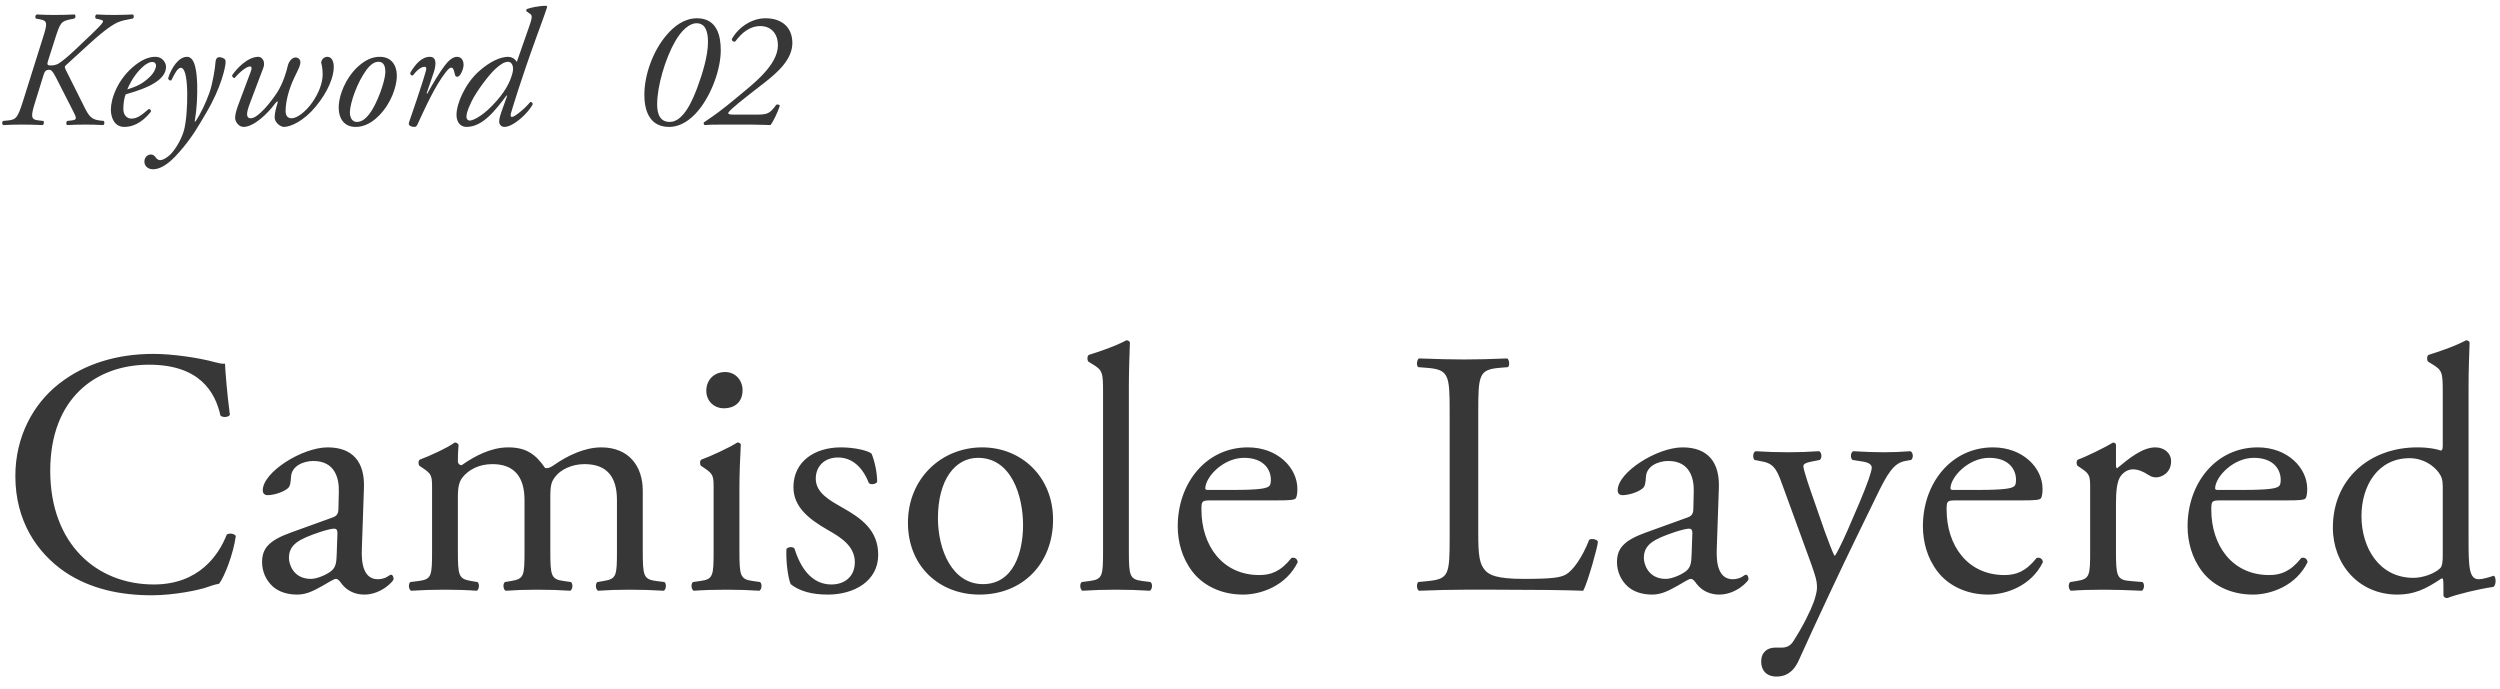 <svg width="301" height="83" viewBox="0 0 301 83" fill="none" xmlns="http://www.w3.org/2000/svg">
<path d="M2.785 12.12L5.125 4.68C5.725 2.8 5.765 2.5 4.785 2.32L4.325 2.24C4.205 2.08 4.225 1.82 4.445 1.74C5.085 1.78 5.765 1.8 6.605 1.8C7.465 1.8 8.085 1.78 8.985 1.74C9.125 1.82 9.145 2.14 8.925 2.24L8.525 2.32C7.345 2.56 7.265 2.7 6.625 4.68L5.785 7.32C5.645 7.76 5.665 7.88 6.145 7.88C6.445 7.88 6.725 7.82 7.005 7.68C7.425 7.44 8.245 6.76 9.105 5.94L11.105 4.04C12.185 3 12.405 2.72 12.405 2.56C12.405 2.44 12.185 2.38 11.925 2.32L11.545 2.24C11.405 2.12 11.445 1.8 11.625 1.74C12.285 1.78 12.965 1.8 13.825 1.8C14.805 1.8 15.405 1.76 15.985 1.74C16.165 1.84 16.145 2.16 15.965 2.24L15.545 2.32C15.185 2.38 14.685 2.48 14.205 2.68C13.685 2.9 12.645 3.54 10.665 5.36L8.105 7.7C7.765 8 7.725 8.02 7.945 8.46L10.145 12.86C10.685 13.96 11.005 14.38 11.965 14.5L12.485 14.56C12.625 14.68 12.585 15 12.425 15.06C11.785 15.02 10.925 15 10.305 15C9.545 15 8.805 15.02 8.045 15.06C7.965 14.9 7.945 14.64 8.105 14.56L8.625 14.5C9.305 14.42 9.225 14.22 8.825 13.42L6.725 9.3C6.305 8.48 6.105 8.4 5.925 8.4C5.545 8.4 5.385 8.58 5.265 8.96L4.285 12.12C3.705 13.98 3.645 14.4 4.665 14.5L5.225 14.56C5.345 14.7 5.285 14.98 5.145 15.06C4.225 15.02 3.525 15 2.665 15C1.845 15 1.185 15.02 0.385 15.06C0.225 14.96 0.225 14.68 0.365 14.56L0.985 14.5C1.945 14.4 2.145 14.16 2.785 12.12ZM18.729 6.84C19.529 6.84 19.989 7.52 19.989 8.04C19.989 9.56 18.009 10.56 15.129 11.36C14.989 11.7 14.849 12.34 14.849 13.14C14.849 13.82 15.269 14.28 15.809 14.28C16.529 14.28 17.029 13.88 17.909 13.12C18.089 13.12 18.209 13.28 18.169 13.46C16.949 14.96 15.809 15.28 14.969 15.28C13.769 15.28 13.349 14.16 13.349 13.18C13.349 11.92 14.149 9.48 16.329 7.8C17.369 7 18.149 6.84 18.729 6.84ZM18.329 7.46C18.049 7.46 17.529 7.64 16.809 8.42C16.029 9.26 15.569 10.18 15.329 10.76C16.649 10.36 17.269 9.98 18.009 9.28C18.629 8.7 18.789 8.1 18.789 7.92C18.789 7.72 18.689 7.46 18.329 7.46ZM22.523 6.84C23.543 6.84 23.703 8.84 23.743 10.24C23.763 11.52 23.723 12.98 23.443 14.64H23.523C24.183 13.66 24.763 12.42 25.203 11.2C25.623 10.04 25.923 8.02 25.943 7.5C25.983 6.92 26.283 6.88 26.423 6.88C26.563 6.88 26.823 6.96 26.983 7.06C27.103 7.14 27.163 7.24 27.163 7.46C27.183 7.96 26.643 10.54 24.843 13.56C23.863 15.22 23.143 16.54 21.543 18.36C20.063 20.06 19.063 20.38 18.423 20.38C17.783 20.38 17.383 19.96 17.383 19.46C17.383 18.96 17.743 18.6 18.183 18.6C18.383 18.6 18.583 18.72 18.723 18.92C18.783 19.02 18.963 19.28 19.283 19.28C19.543 19.28 19.903 19.12 20.383 18.72C20.883 18.3 21.763 17.04 22.143 15.72C22.423 14.7 22.563 12.86 22.543 11.16C22.503 8.94 22.163 8.16 21.783 8.16C21.383 8.16 21.043 8.84 20.623 9.68C20.403 9.74 20.283 9.6 20.243 9.42C20.663 8.08 21.543 6.84 22.523 6.84ZM28.647 12.74L30.147 8.74C30.327 8.28 30.367 8 30.087 8C29.687 8 28.847 8.68 28.247 9.4C28.067 9.4 27.927 9.22 27.947 9.06C28.567 8.16 29.867 6.84 31.107 6.84C31.567 6.84 31.987 7.42 31.707 8.16L30.127 12.34C29.847 13.06 29.747 13.48 29.747 13.76C29.747 14 29.847 14.24 30.187 14.24C31.087 14.24 32.627 12.26 33.327 11.2C34.107 10.02 34.527 8.48 34.627 8C34.767 7.34 35.207 6.92 35.567 6.92C36.047 6.92 36.167 7.3 36.167 7.48C36.167 7.9 35.947 8.28 35.467 9.28C34.747 10.76 34.387 12.28 34.387 13.36C34.387 13.96 34.647 14.24 35.127 14.24C35.727 14.24 36.787 13.5 37.607 12.32C38.387 11.2 38.847 9.98 38.847 8.98C38.847 8.5 38.807 8.02 38.667 7.56C38.707 7.14 39.027 6.84 39.407 6.84C40.047 6.84 40.187 7.58 40.187 8.08C40.187 9.2 39.547 10.98 38.007 12.84C36.567 14.58 34.987 15.28 34.187 15.28C33.767 15.28 33.067 14.76 33.067 14.14C33.067 13.6 33.247 12.96 33.407 12.44C33.507 12.12 33.367 12.14 33.127 12.46C32.187 13.74 30.527 15.28 29.327 15.28C28.767 15.28 28.307 14.68 28.307 14.2C28.307 13.82 28.447 13.3 28.647 12.74ZM45.732 6.84C47.152 6.84 47.852 7.9 47.772 9.36C47.712 10.46 47.132 12.38 45.652 13.9C44.412 15.18 43.332 15.28 42.792 15.28C41.512 15.28 40.672 14.34 40.792 12.62C40.872 11.38 41.612 9.44 42.972 8.14C44.012 7.14 44.912 6.84 45.732 6.84ZM45.592 7.44C45.192 7.44 44.712 7.62 44.132 8.4C42.972 9.96 42.192 12.34 42.132 13.4C42.092 14.1 42.372 14.68 42.952 14.68C43.392 14.68 43.892 14.5 44.532 13.64C45.412 12.46 46.352 9.82 46.392 8.76C46.412 8.14 46.292 7.44 45.592 7.44ZM51.757 6.84C52.757 6.84 52.397 8.2 52.217 8.74L51.357 11.26H51.457C52.057 10.14 53.037 8.54 53.557 7.88C54.017 7.28 54.517 6.84 55.017 6.84C55.717 6.84 55.817 7.52 55.817 7.82C55.817 8.12 55.637 8.7 55.397 9.02C55.157 9.32 54.837 9.34 54.757 8.92C54.657 8.4 54.537 8.14 54.337 8.14C54.157 8.14 53.937 8.34 53.637 8.74C52.417 10.3 51.297 12.74 50.237 15.04C50.157 15.2 50.057 15.28 49.897 15.28C49.677 15.28 49.097 15.2 49.237 14.76C49.497 13.96 50.757 10.42 51.297 8.46C51.357 8.24 51.317 8.04 51.137 8.04C50.617 8.04 50.077 8.6 49.717 9.08C49.517 9.12 49.377 9 49.397 8.76C50.037 7.68 50.797 6.84 51.757 6.84ZM62.222 7.46L63.662 3.34C64.062 2.22 64.122 1.88 63.842 1.68L63.382 1.36C63.342 1.28 63.362 1.16 63.442 1.08C63.822 0.94 64.942 0.68 65.802 0.7L65.882 0.82C65.522 1.94 65.222 2.7 64.622 4.36C62.642 9.82 61.702 13.02 61.522 13.62C61.442 13.88 61.462 14.08 61.642 14.08C61.962 14.08 63.222 13.06 63.842 12.28C64.022 12.28 64.122 12.36 64.142 12.54C63.602 13.64 61.782 15.28 60.742 15.28C60.322 15.28 60.102 14.96 60.102 14.64C60.102 14.4 60.162 14.08 60.362 13.5L61.062 11.52L60.982 11.5C59.602 13.34 58.102 15.28 56.162 15.28C55.382 15.28 54.962 14.64 54.962 13.84C54.962 12.42 56.042 10.04 57.622 8.62C58.982 7.4 60.242 6.84 61.202 6.84C61.522 6.84 62.002 7.04 62.222 7.46ZM61.162 7.44C60.702 7.44 60.162 7.82 59.642 8.3C58.842 9.04 57.402 10.94 56.782 12.2C56.162 13.48 56.162 13.84 56.162 14.1C56.162 14.34 56.362 14.52 56.542 14.52C56.842 14.52 57.862 14.16 59.242 12.74C60.802 11.14 61.382 9.94 61.682 8.88C61.922 8.04 61.662 7.44 61.162 7.44Z" fill="#373737"/>
<path d="M83.92 2.2C86.38 2.2 86.78 4.4 86.78 6.04C86.78 8.36 85.66 11.38 84.1 13.28C83.16 14.42 81.96 15.28 80.56 15.28C78.06 15.28 77.58 13.06 77.58 11.42C77.58 8.94 78.66 6.1 80.22 4.26C81.2 3.1 82.42 2.2 83.92 2.2ZM83.86 2.8C82.98 2.8 82.04 3.68 81.3 4.96C80.1 7.04 79.12 10.36 79.12 12.56C79.12 13.82 79.52 14.68 80.64 14.68C82.34 14.68 83.44 11.92 83.98 10.48C84.58 8.86 85.24 6.74 85.24 5.04C85.24 3.84 84.96 2.8 83.86 2.8ZM92.06 9.94L90.36 11.26C88.02 13.08 87.68 13.5 87.68 13.62C87.68 13.74 87.84 13.8 88.36 13.8H90.7C92.42 13.8 92.6 13.78 93.48 12.6C93.64 12.54 93.82 12.6 93.9 12.72C93.64 13.5 93.1 14.66 92.76 15.06C92.26 15.04 91.76 15.02 91.28 15.02C90.8 15 90.32 15 89.82 15H86.94C85.88 15 85.2 15.02 84.84 15.06C84.76 15.02 84.72 14.92 84.72 14.84C84.72 14.8 84.72 14.78 84.74 14.74C85.96 13.92 86.88 13.28 88.84 11.64C90.62 10.16 93.66 7.86 93.66 5.46C93.66 3.94 92.74 3.14 91.54 3.14C90.24 3.14 89.26 4 88.54 4.98C88.34 5.08 88.1 4.96 88.12 4.68C89.02 3.14 90.62 2.2 92.16 2.2C94.24 2.2 95.4 3.38 95.4 5.18C95.4 7.12 93.68 8.68 92.06 9.94Z" fill="#373737"/>
<path d="M1.848 57.308C1.848 52.646 3.948 48.656 7.14 46.178C10.206 43.784 14.112 42.608 18.48 42.608C20.748 42.608 23.94 43.07 25.914 43.616C26.418 43.742 26.712 43.826 27.09 43.784C27.132 44.75 27.342 47.396 27.678 49.958C27.468 50.252 26.838 50.294 26.544 50.042C25.914 47.186 24.024 43.91 17.934 43.91C11.508 43.91 6.048 47.984 6.048 56.678C6.048 65.498 11.634 70.37 18.522 70.37C23.94 70.37 26.334 66.842 27.3 64.364C27.594 64.154 28.224 64.238 28.392 64.532C28.098 66.716 27.006 69.488 26.376 70.286C25.872 70.37 25.368 70.538 24.906 70.706C23.982 71.042 20.958 71.672 18.27 71.672C14.49 71.672 10.878 70.916 7.812 68.858C4.452 66.548 1.848 62.726 1.848 57.308ZM35.04 64.112L40.038 62.306C40.668 62.096 40.752 61.718 40.752 61.088L40.794 59.156C40.836 57.602 40.332 55.502 37.728 55.502C36.552 55.502 35.124 56.09 35.04 57.392C34.998 58.064 34.956 58.568 34.62 58.82C33.99 59.324 32.856 59.618 32.226 59.618C31.848 59.618 31.638 59.408 31.638 59.03C31.638 56.846 36.384 53.864 39.45 53.864C42.474 53.864 43.944 55.628 43.818 58.778L43.566 66.086C43.482 68.018 43.86 69.74 45.498 69.74C45.918 69.74 46.296 69.614 46.548 69.488C46.758 69.362 46.968 69.194 47.094 69.194C47.262 69.194 47.388 69.446 47.388 69.74C47.388 69.95 45.918 71.588 43.86 71.588C42.852 71.588 41.844 71.21 41.13 70.286C40.962 70.034 40.71 69.698 40.458 69.698C40.164 69.698 39.66 70.076 38.82 70.538C37.896 71.042 36.972 71.588 35.796 71.588C34.578 71.588 33.57 71.252 32.856 70.622C32.058 69.908 31.554 68.858 31.554 67.682C31.554 66.044 32.352 65.078 35.04 64.112ZM34.788 67.178C34.788 67.892 35.292 69.698 37.434 69.698C38.274 69.698 39.576 69.068 39.996 68.648C40.5 68.144 40.5 67.556 40.542 66.674L40.626 64.196C40.626 63.734 40.458 63.65 40.206 63.65C39.954 63.65 39.24 63.818 38.484 64.07C36.006 64.91 34.788 65.54 34.788 67.178ZM74.281 66.296V60.206C74.281 57.35 73.021 55.88 70.375 55.88C68.779 55.88 67.477 56.594 66.889 57.35C66.385 57.98 66.259 58.4 66.259 59.87V66.296C66.259 69.32 66.343 69.74 67.855 69.95L68.737 70.076C69.031 70.286 68.947 71 68.653 71.126C67.393 71.042 66.175 71 64.705 71C63.193 71 62.059 71.042 60.883 71.126C60.589 71 60.505 70.286 60.799 70.076L61.555 69.95C63.109 69.698 63.151 69.32 63.151 66.296V60.206C63.151 57.392 61.891 55.88 59.287 55.88C57.565 55.88 56.389 56.636 55.759 57.392C55.339 57.896 55.129 58.442 55.129 59.786V66.296C55.129 69.32 55.213 69.698 56.725 69.95L57.481 70.076C57.775 70.286 57.691 71 57.397 71.126C56.263 71.042 55.045 71 53.575 71C52.063 71 50.803 71.042 49.501 71.126C49.207 71 49.123 70.286 49.417 70.076L50.425 69.95C51.979 69.74 52.021 69.32 52.021 66.296V58.946C52.021 57.308 52.021 57.098 50.887 56.342L50.509 56.09C50.341 55.922 50.341 55.46 50.551 55.334C51.517 54.998 53.911 53.906 54.751 53.276C54.919 53.276 55.129 53.36 55.213 53.57C55.129 54.536 55.129 55.166 55.129 55.544C55.129 55.796 55.297 56.006 55.591 56.006C57.187 54.872 59.161 53.864 61.177 53.864C63.277 53.864 64.453 54.62 65.629 56.342C66.007 56.426 66.301 56.258 66.679 56.006C68.359 54.83 70.417 53.864 72.391 53.864C75.751 53.864 77.389 56.174 77.389 59.072V66.296C77.389 69.32 77.473 69.74 78.985 69.95L79.993 70.076C80.287 70.286 80.203 71 79.909 71.126C78.523 71.042 77.305 71 75.835 71C74.323 71 73.189 71.042 72.013 71.126C71.719 71 71.635 70.286 71.929 70.076L72.685 69.95C74.239 69.698 74.281 69.32 74.281 66.296ZM85.919 66.296V58.946C85.919 57.308 85.919 57.098 84.785 56.342L84.407 56.09C84.239 55.922 84.239 55.46 84.449 55.334C85.415 54.998 87.809 53.906 88.775 53.276C88.985 53.276 89.153 53.36 89.195 53.528C89.111 54.998 89.027 57.014 89.027 58.736V66.296C89.027 69.32 89.111 69.74 90.623 69.95L91.505 70.076C91.799 70.286 91.715 71 91.421 71.126C90.161 71.042 88.943 71 87.473 71C85.961 71 84.701 71.042 83.525 71.126C83.231 71 83.147 70.286 83.441 70.076L84.323 69.95C85.877 69.74 85.919 69.32 85.919 66.296ZM87.305 44.792C88.565 44.792 89.405 45.8 89.405 46.976C89.405 48.488 88.355 49.16 87.179 49.16C85.877 49.16 85.037 48.194 85.037 47.06C85.037 45.674 86.045 44.792 87.305 44.792ZM101.242 53.864C103.006 53.864 104.56 54.284 104.938 54.62C105.316 55.544 105.61 56.888 105.61 58.022C105.442 58.316 104.812 58.4 104.602 58.148C103.888 56.3 102.628 55.082 100.906 55.082C99.268 55.082 98.218 56.132 98.218 57.644C98.218 59.366 99.982 60.29 101.452 61.13C103.678 62.39 105.736 63.818 105.736 66.8C105.736 69.992 102.796 71.588 99.688 71.588C97.714 71.588 96.244 71.168 95.194 70.328C94.858 69.53 94.606 67.472 94.69 66.086C94.9 65.834 95.446 65.792 95.656 66.044C96.37 68.354 97.714 70.37 100.108 70.37C101.62 70.37 102.922 69.488 102.922 67.682C102.922 65.75 101.242 64.7 99.688 63.818C97.252 62.432 95.53 60.962 95.53 58.652C95.53 55.586 98.05 53.864 101.242 53.864ZM118.262 53.864C122.966 53.864 126.788 57.392 126.788 62.558C126.788 67.808 123.176 71.588 117.926 71.588C113.096 71.588 109.316 68.186 109.316 62.936C109.316 57.644 113.306 53.864 118.262 53.864ZM123.176 63.23C123.176 59.66 121.748 55.124 117.758 55.124C114.986 55.124 112.928 57.77 112.928 62.39C112.928 66.212 114.65 70.328 118.346 70.328C122.042 70.328 123.176 66.464 123.176 63.23ZM135.916 46.43V66.296C135.916 69.32 136 69.74 137.512 69.95L138.52 70.076C138.814 70.286 138.73 71 138.436 71.126C137.05 71.042 135.832 71 134.362 71C132.85 71 131.59 71.042 130.33 71.126C130.036 71 129.952 70.286 130.246 70.076L131.212 69.95C132.766 69.74 132.808 69.32 132.808 66.296V47.312C132.808 44.834 132.766 44.582 131.506 43.826L131.086 43.574C130.876 43.448 130.876 42.86 131.086 42.734C132.136 42.398 134.11 41.768 135.622 40.97C135.79 40.97 135.958 41.054 136.042 41.222C136 42.482 135.916 44.582 135.916 46.43ZM153.559 60.248H145.789C144.697 60.248 144.655 60.332 144.655 61.382C144.655 65.624 147.133 69.236 151.627 69.236C153.013 69.236 154.189 68.816 155.491 67.178C155.911 67.052 156.205 67.304 156.247 67.682C154.861 70.538 151.837 71.588 149.653 71.588C146.923 71.588 144.781 70.412 143.563 68.816C142.303 67.178 141.799 65.204 141.799 63.356C141.799 58.19 145.201 53.864 150.241 53.864C153.853 53.864 156.205 56.342 156.205 58.862C156.205 59.45 156.121 59.786 156.037 59.954C155.911 60.206 155.323 60.248 153.559 60.248ZM145.411 58.988H148.393C151.501 58.988 152.425 58.82 152.761 58.568C152.887 58.484 153.013 58.316 153.013 57.77C153.013 56.594 152.215 55.124 149.779 55.124C147.301 55.124 145.159 57.392 145.117 58.778C145.117 58.862 145.117 58.988 145.411 58.988ZM174.538 64.7V49.58C174.538 45.17 174.454 44.498 171.808 44.288L170.758 44.204C170.506 44.036 170.59 43.28 170.842 43.154C173.194 43.238 174.622 43.28 176.302 43.28C177.94 43.28 179.368 43.238 181.468 43.154C181.72 43.28 181.804 44.036 181.552 44.204L180.544 44.288C178.066 44.498 177.982 45.17 177.982 49.58V64.196C177.982 66.842 178.108 67.934 178.864 68.732C179.326 69.194 180.124 69.698 183.442 69.698C187.012 69.698 187.894 69.53 188.566 69.152C189.406 68.648 190.498 67.136 191.338 64.994C191.59 64.784 192.388 64.952 192.388 65.246C192.388 65.708 191.212 69.992 190.624 71.126C188.482 71.042 184.492 71 180.166 71H176.302C174.538 71 173.194 71.042 170.842 71.126C170.59 71 170.506 70.328 170.758 70.076L172.018 69.95C174.454 69.698 174.538 69.11 174.538 64.7ZM198.172 64.112L203.17 62.306C203.8 62.096 203.884 61.718 203.884 61.088L203.926 59.156C203.968 57.602 203.464 55.502 200.86 55.502C199.684 55.502 198.256 56.09 198.172 57.392C198.13 58.064 198.088 58.568 197.752 58.82C197.122 59.324 195.988 59.618 195.358 59.618C194.98 59.618 194.77 59.408 194.77 59.03C194.77 56.846 199.516 53.864 202.582 53.864C205.606 53.864 207.076 55.628 206.95 58.778L206.698 66.086C206.614 68.018 206.992 69.74 208.63 69.74C209.05 69.74 209.428 69.614 209.68 69.488C209.89 69.362 210.1 69.194 210.226 69.194C210.394 69.194 210.52 69.446 210.52 69.74C210.52 69.95 209.05 71.588 206.992 71.588C205.984 71.588 204.976 71.21 204.262 70.286C204.094 70.034 203.842 69.698 203.59 69.698C203.296 69.698 202.792 70.076 201.952 70.538C201.028 71.042 200.104 71.588 198.928 71.588C197.71 71.588 196.702 71.252 195.988 70.622C195.19 69.908 194.686 68.858 194.686 67.682C194.686 66.044 195.484 65.078 198.172 64.112ZM197.92 67.178C197.92 67.892 198.424 69.698 200.566 69.698C201.406 69.698 202.708 69.068 203.128 68.648C203.632 68.144 203.632 67.556 203.674 66.674L203.758 64.196C203.758 63.734 203.59 63.65 203.338 63.65C203.086 63.65 202.372 63.818 201.616 64.07C199.138 64.91 197.92 65.54 197.92 67.178ZM213.893 81.458C212.675 81.458 212.045 80.702 212.045 79.652C212.045 78.518 212.801 77.972 213.725 77.972H214.523C215.195 77.972 215.615 77.678 215.909 77.216C217.127 75.326 217.967 73.562 218.345 72.554C218.471 72.218 218.765 71.336 218.765 70.748C218.765 69.908 218.597 69.404 218.051 67.85L214.775 58.862C214.061 56.888 213.767 55.88 212.297 55.586L211.247 55.376C210.995 55.166 211.037 54.452 211.373 54.326C212.717 54.41 213.977 54.452 215.363 54.452C216.497 54.452 217.673 54.41 219.017 54.326C219.353 54.452 219.395 55.166 219.101 55.376L218.051 55.586C217.463 55.712 217.127 55.838 217.127 56.132C217.127 56.636 218.093 59.366 218.345 60.08L219.689 63.944C219.941 64.616 220.739 66.842 220.907 66.926C221.033 66.842 221.705 65.54 222.461 63.818L223.889 60.5C224.813 58.316 225.359 56.762 225.359 56.3C225.359 56.006 225.107 55.712 224.351 55.586L223.049 55.376C222.755 55.166 222.797 54.452 223.133 54.326C224.477 54.41 225.737 54.452 226.829 54.452C227.879 54.452 228.845 54.41 230.021 54.326C230.357 54.494 230.399 55.124 230.105 55.376L229.391 55.502C228.005 55.754 227.249 56.972 225.821 59.954L223.469 64.784C222.083 67.598 218.639 74.906 216.581 79.484C215.867 81.08 214.859 81.458 213.893 81.458ZM243.277 60.248H235.507C234.415 60.248 234.373 60.332 234.373 61.382C234.373 65.624 236.851 69.236 241.345 69.236C242.731 69.236 243.907 68.816 245.209 67.178C245.629 67.052 245.923 67.304 245.965 67.682C244.579 70.538 241.555 71.588 239.371 71.588C236.641 71.588 234.499 70.412 233.281 68.816C232.021 67.178 231.517 65.204 231.517 63.356C231.517 58.19 234.919 53.864 239.959 53.864C243.571 53.864 245.923 56.342 245.923 58.862C245.923 59.45 245.839 59.786 245.755 59.954C245.629 60.206 245.041 60.248 243.277 60.248ZM235.129 58.988H238.111C241.219 58.988 242.143 58.82 242.479 58.568C242.605 58.484 242.731 58.316 242.731 57.77C242.731 56.594 241.933 55.124 239.497 55.124C237.019 55.124 234.877 57.392 234.835 58.778C234.835 58.862 234.835 58.988 235.129 58.988ZM251.655 66.296V58.946C251.655 57.308 251.655 57.098 250.521 56.342L250.143 56.09C249.975 55.922 249.975 55.46 250.185 55.334C251.151 54.998 253.377 53.906 254.427 53.276C254.637 53.318 254.763 53.402 254.763 53.57V56.006C254.763 56.216 254.805 56.342 254.889 56.384C256.359 55.166 257.955 53.864 259.509 53.864C260.559 53.864 261.399 54.536 261.399 55.544C261.399 56.93 260.265 57.476 259.593 57.476C259.173 57.476 258.963 57.35 258.669 57.182C258.039 56.762 257.409 56.51 256.821 56.51C256.149 56.51 255.645 56.888 255.309 57.35C254.889 57.938 254.763 59.156 254.763 60.584V66.296C254.763 69.32 254.847 69.824 256.443 69.95L257.955 70.076C258.249 70.286 258.165 71 257.871 71.126C255.897 71.042 254.679 71 253.209 71C251.697 71 250.437 71.042 249.345 71.126C249.051 71 248.967 70.286 249.261 70.076L250.059 69.95C251.613 69.698 251.655 69.32 251.655 66.296ZM275.144 60.248H267.374C266.282 60.248 266.24 60.332 266.24 61.382C266.24 65.624 268.718 69.236 273.212 69.236C274.598 69.236 275.774 68.816 277.076 67.178C277.496 67.052 277.79 67.304 277.832 67.682C276.446 70.538 273.422 71.588 271.238 71.588C268.508 71.588 266.366 70.412 265.148 68.816C263.888 67.178 263.384 65.204 263.384 63.356C263.384 58.19 266.786 53.864 271.826 53.864C275.438 53.864 277.79 56.342 277.79 58.862C277.79 59.45 277.706 59.786 277.622 59.954C277.496 60.206 276.908 60.248 275.144 60.248ZM266.996 58.988H269.978C273.086 58.988 274.01 58.82 274.346 58.568C274.472 58.484 274.598 58.316 274.598 57.77C274.598 56.594 273.8 55.124 271.364 55.124C268.886 55.124 266.744 57.392 266.702 58.778C266.702 58.862 266.702 58.988 266.996 58.988ZM297.215 46.43V64.868C297.215 68.186 297.257 69.74 298.433 69.74C298.895 69.74 299.609 69.53 300.239 69.32C300.533 69.404 300.575 70.454 300.197 70.664C298.433 70.916 295.829 71.546 294.653 72.008C294.401 72.008 294.191 71.882 294.191 71.672V70.958C294.191 70.328 294.191 69.824 294.107 69.656H293.939C292.091 70.916 290.663 71.588 288.647 71.588C283.985 71.588 280.877 67.934 280.877 63.524C280.877 57.644 285.329 53.864 291.041 53.864C292.469 53.864 293.393 54.074 293.855 54.242C294.065 54.242 294.107 53.99 294.107 53.654V47.312C294.107 44.834 294.065 44.582 292.805 43.826L292.385 43.574C292.175 43.448 292.175 42.86 292.385 42.734C293.435 42.398 295.409 41.768 296.921 40.97C297.089 40.97 297.257 41.054 297.341 41.222C297.299 42.482 297.215 44.582 297.215 46.43ZM294.107 66.842V58.568C294.107 57.728 293.939 57.35 293.645 56.93C293.015 56.048 291.755 55.166 290.117 55.166C286.295 55.166 284.321 58.484 284.321 62.138C284.321 65.96 286.463 69.572 290.579 69.572C291.713 69.572 293.141 69.068 293.813 68.396C294.065 68.144 294.107 67.514 294.107 66.842Z" fill="#373737"/>
</svg>
